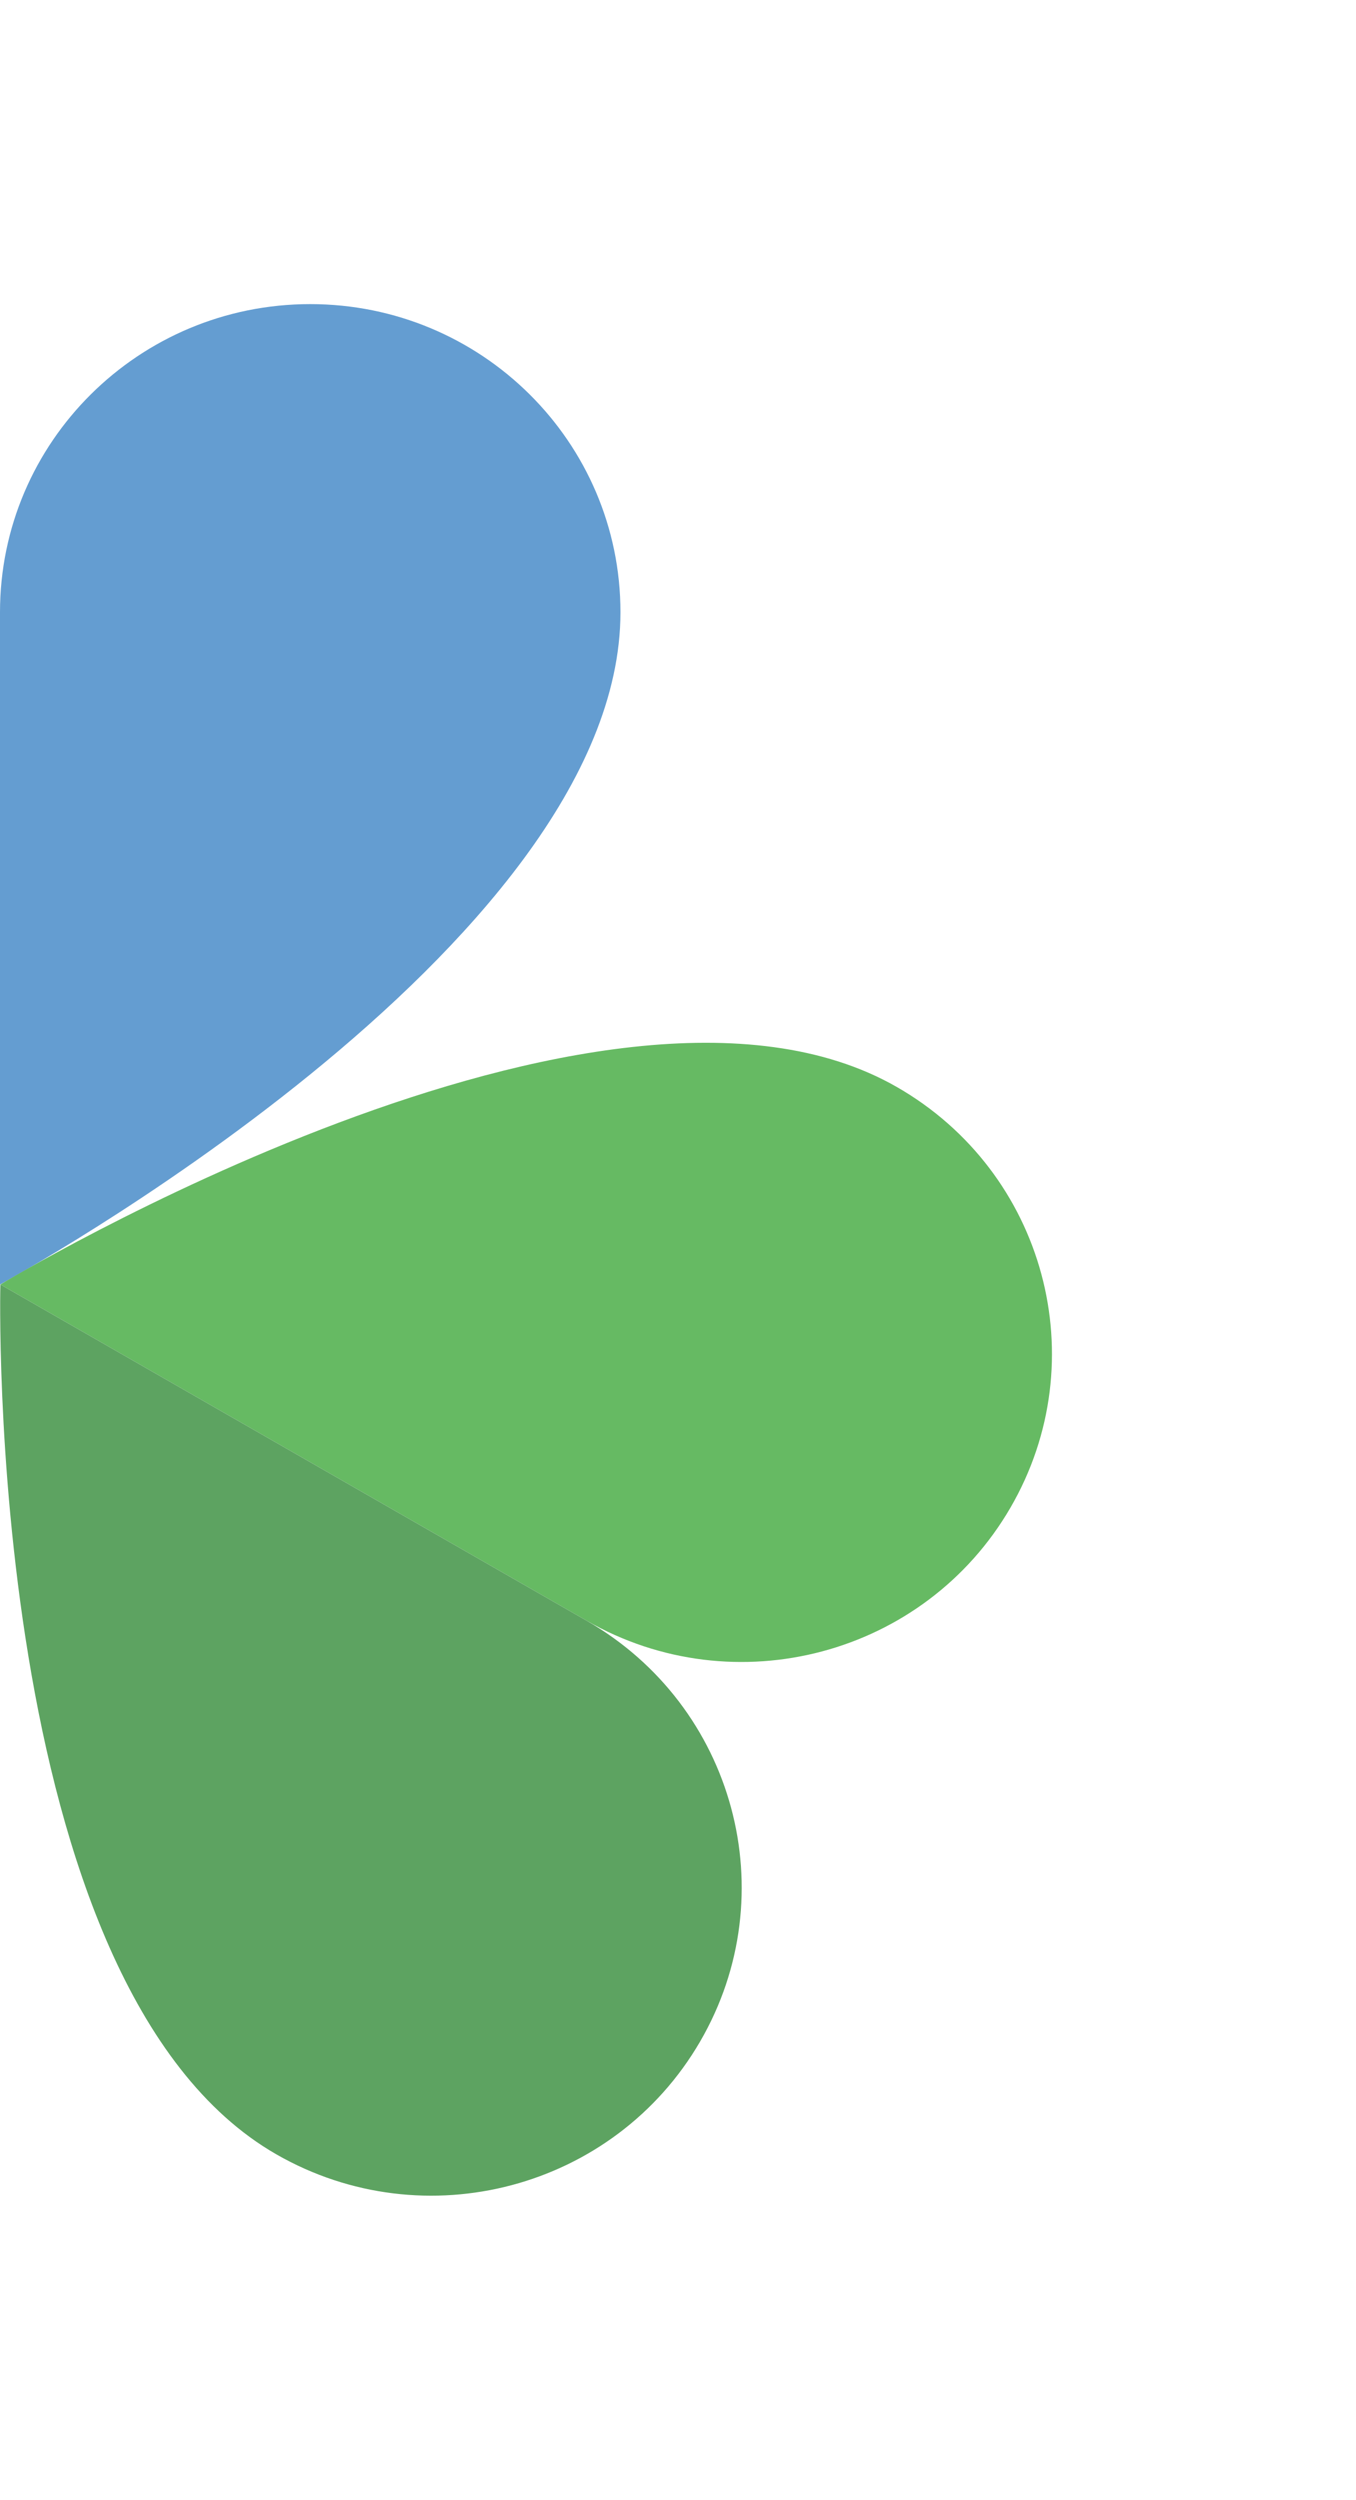 <svg width="223" height="411" viewBox="0 0 223 411" fill="none" xmlns="http://www.w3.org/2000/svg">
<g opacity="0.8" filter="url(#filter0_f_672_174)">
<path d="M0 100.658V211.19C0 211.19 102.038 155.927 102.038 100.658C102.038 72.679 79.199 50 51.016 50C22.839 50 0 72.679 0 100.658Z" fill="#3D85C5"/>
<path d="M96.463 266.457C72.062 252.471 0.062 211.188 0.062 211.188C0.062 211.188 99.281 151.077 147.479 178.712C171.886 192.698 180.245 223.684 166.154 247.913C152.069 272.143 120.864 280.45 96.463 266.457Z" fill="#40A93C"/>
<path d="M96.461 266.457C72.06 252.47 0.059 211.188 0.059 211.188C0.059 211.188 -2.759 326.568 45.445 354.202C69.846 368.195 101.044 359.894 115.136 335.658C129.221 311.428 120.862 280.449 96.461 266.457Z" fill="#348C3A"/>
</g>
<defs>
<filter id="filter0_f_672_174" x="-50" y="0" width="273" height="411" filterUnits="userSpaceOnUse" color-interpolation-filters="sRGB">
<feFlood flood-opacity="0" result="BackgroundImageFix"/>
<feBlend mode="normal" in="SourceGraphic" in2="BackgroundImageFix" result="shape"/>
<feGaussianBlur stdDeviation="25" result="effect1_foregroundBlur_672_174"/>
</filter>
</defs>
</svg>
